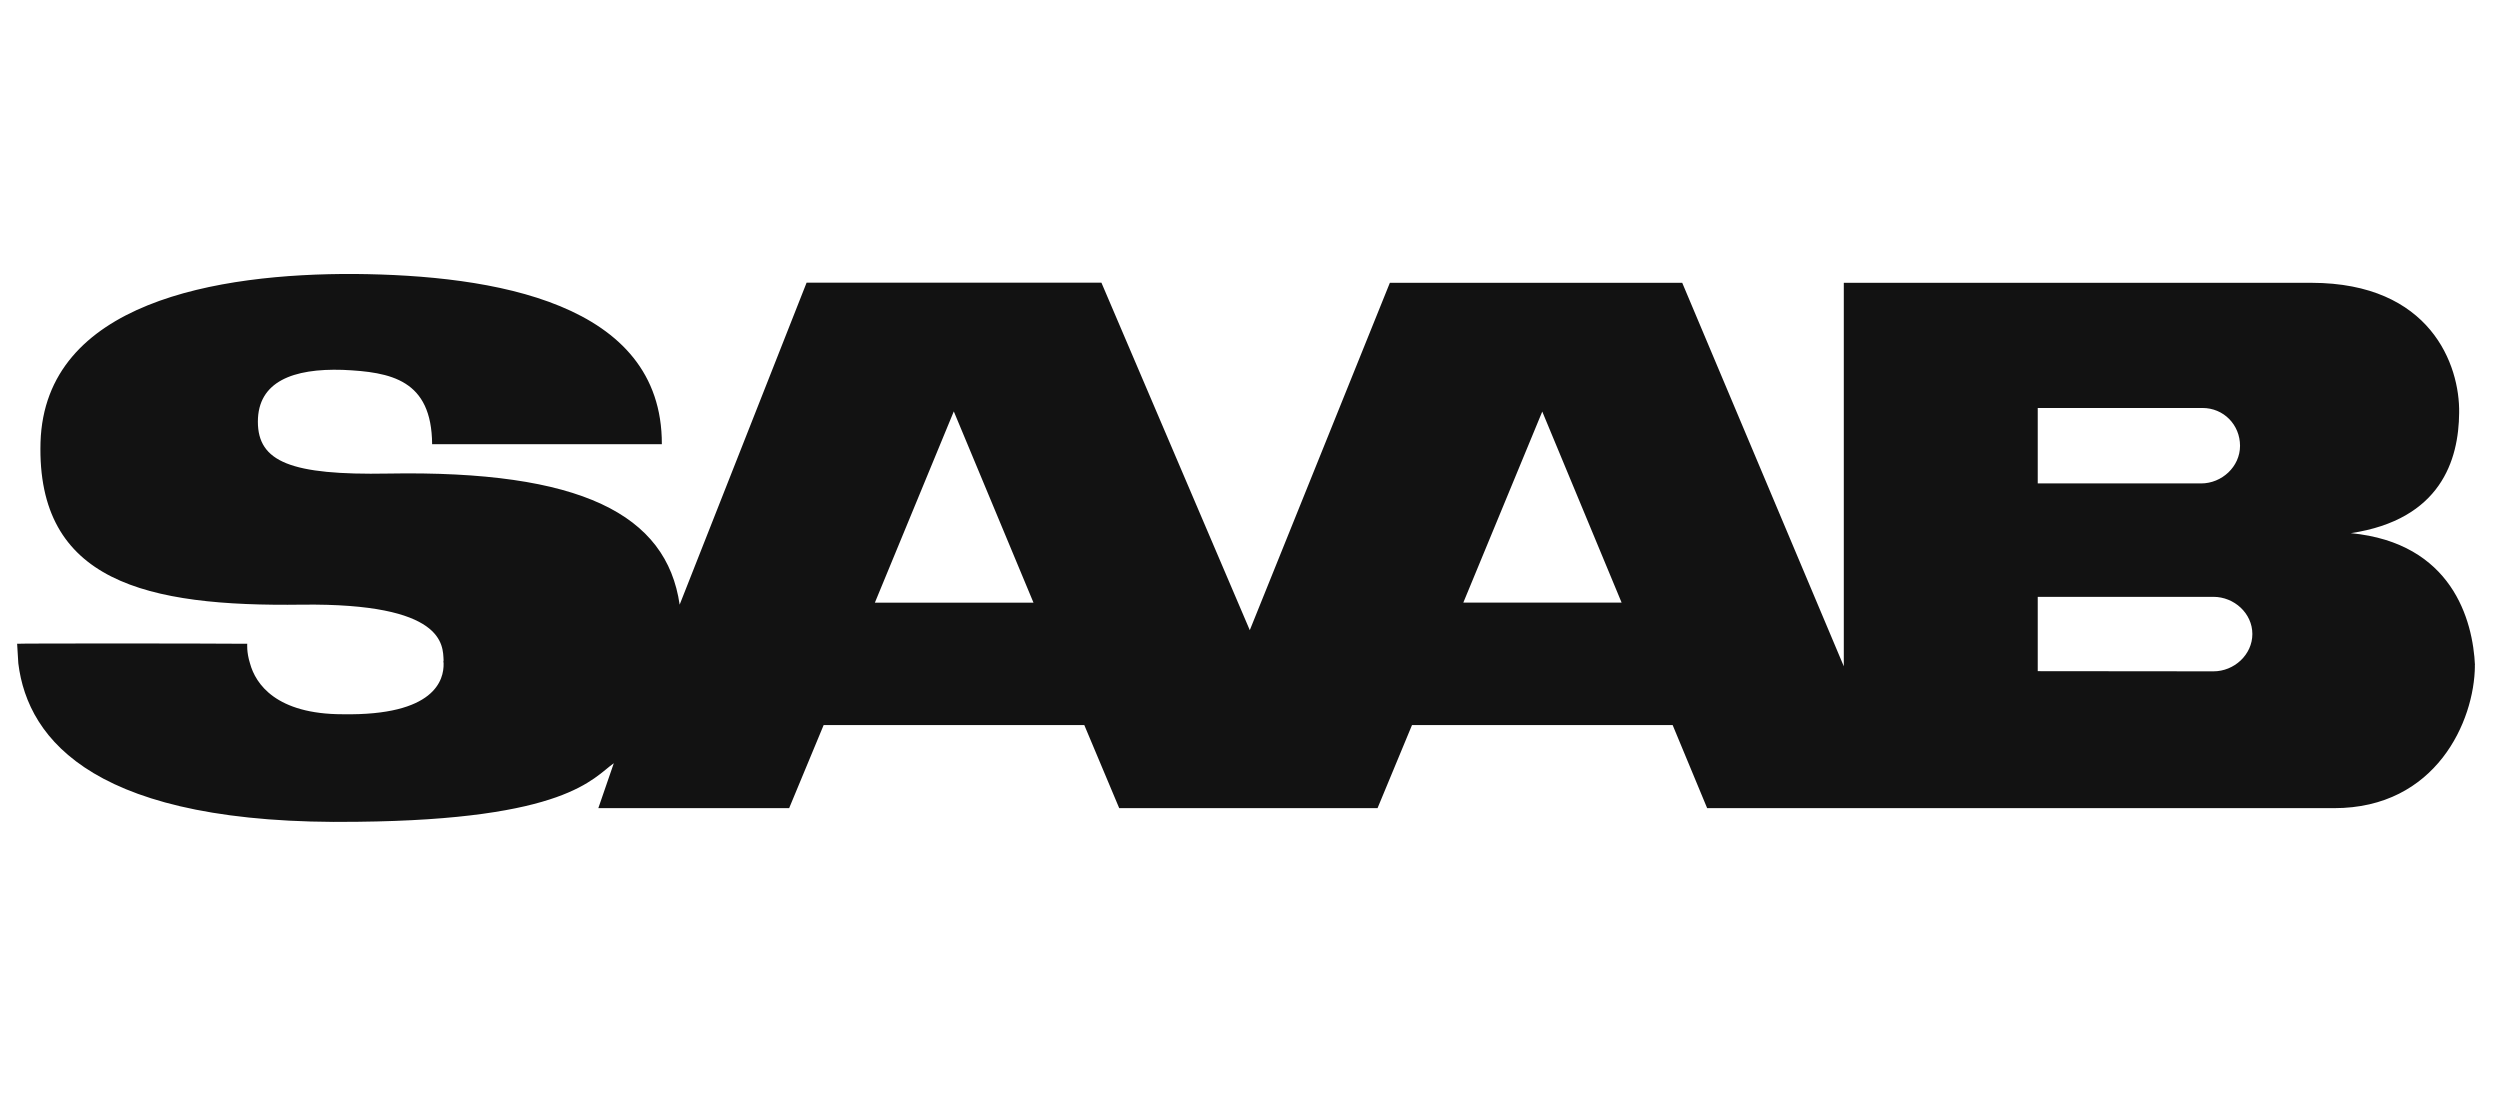 <svg width="73" height="32" viewBox="0 0 73 32" fill="none" xmlns="http://www.w3.org/2000/svg">
<g clip-path="url(#clip0_2626_6203)">
<path d="M72.27 19.443C72.212 18.101 71.597 15.853 68.644 15.568C71.275 15.173 71.795 13.428 71.807 12.056C71.83 10.658 70.972 8.263 67.497 8.258C66.999 8.26 53.849 8.26 53.839 8.258V19.456L49.121 8.258H40.584L36.494 18.401L32.161 8.253H23.553L19.846 17.656C19.463 15.021 16.973 13.728 11.33 13.828C8.493 13.88 7.53 13.486 7.53 12.313C7.53 11.14 8.56 10.753 10.01 10.8C11.423 10.863 12.605 11.088 12.618 12.97H19.326C19.338 8.82 14.39 8.035 10.358 8C6.35 7.98 1.31 8.82 1.183 12.915C1.068 16.988 4.275 17.718 8.818 17.656C13 17.606 12.93 18.841 12.953 19.286C12.94 19.313 12.953 19.336 12.953 19.371C12.965 19.853 12.698 20.901 10.01 20.856C8.065 20.856 7.463 19.973 7.3 19.371C7.195 19.038 7.22 18.788 7.22 18.798C5.865 18.786 0.512 18.786 0.5 18.798C0.512 18.976 0.523 19.166 0.535 19.371C0.813 21.631 2.818 24.116 10.44 23.996C16.546 23.933 17.311 22.718 17.923 22.286L17.471 23.598H23.043L24.051 21.171H31.661L32.681 23.598H40.224L41.231 21.171H48.841L49.849 23.598H68.154C71.132 23.601 72.255 21.056 72.267 19.443C72.255 19.486 72.255 19.398 72.267 19.443H72.27ZM25.546 17.598L27.851 12.013L30.178 17.598H25.543H25.546ZM42.729 17.596L45.034 12.018L47.351 17.596H42.729ZM59.502 14.116V11.913H64.309C64.934 11.911 65.409 12.408 65.409 13.018C65.409 13.628 64.877 14.116 64.274 14.116H59.502ZM59.502 19.598V17.428H64.634C65.237 17.428 65.769 17.908 65.769 18.513C65.769 19.118 65.237 19.603 64.634 19.603" fill="#121212"/>
</g>
<defs>
<clipPath id="clip0_2626_6203">
<rect width="71.77" height="32" fill="white" transform="translate(0.5)"/>
</clipPath>
</defs>
</svg>
